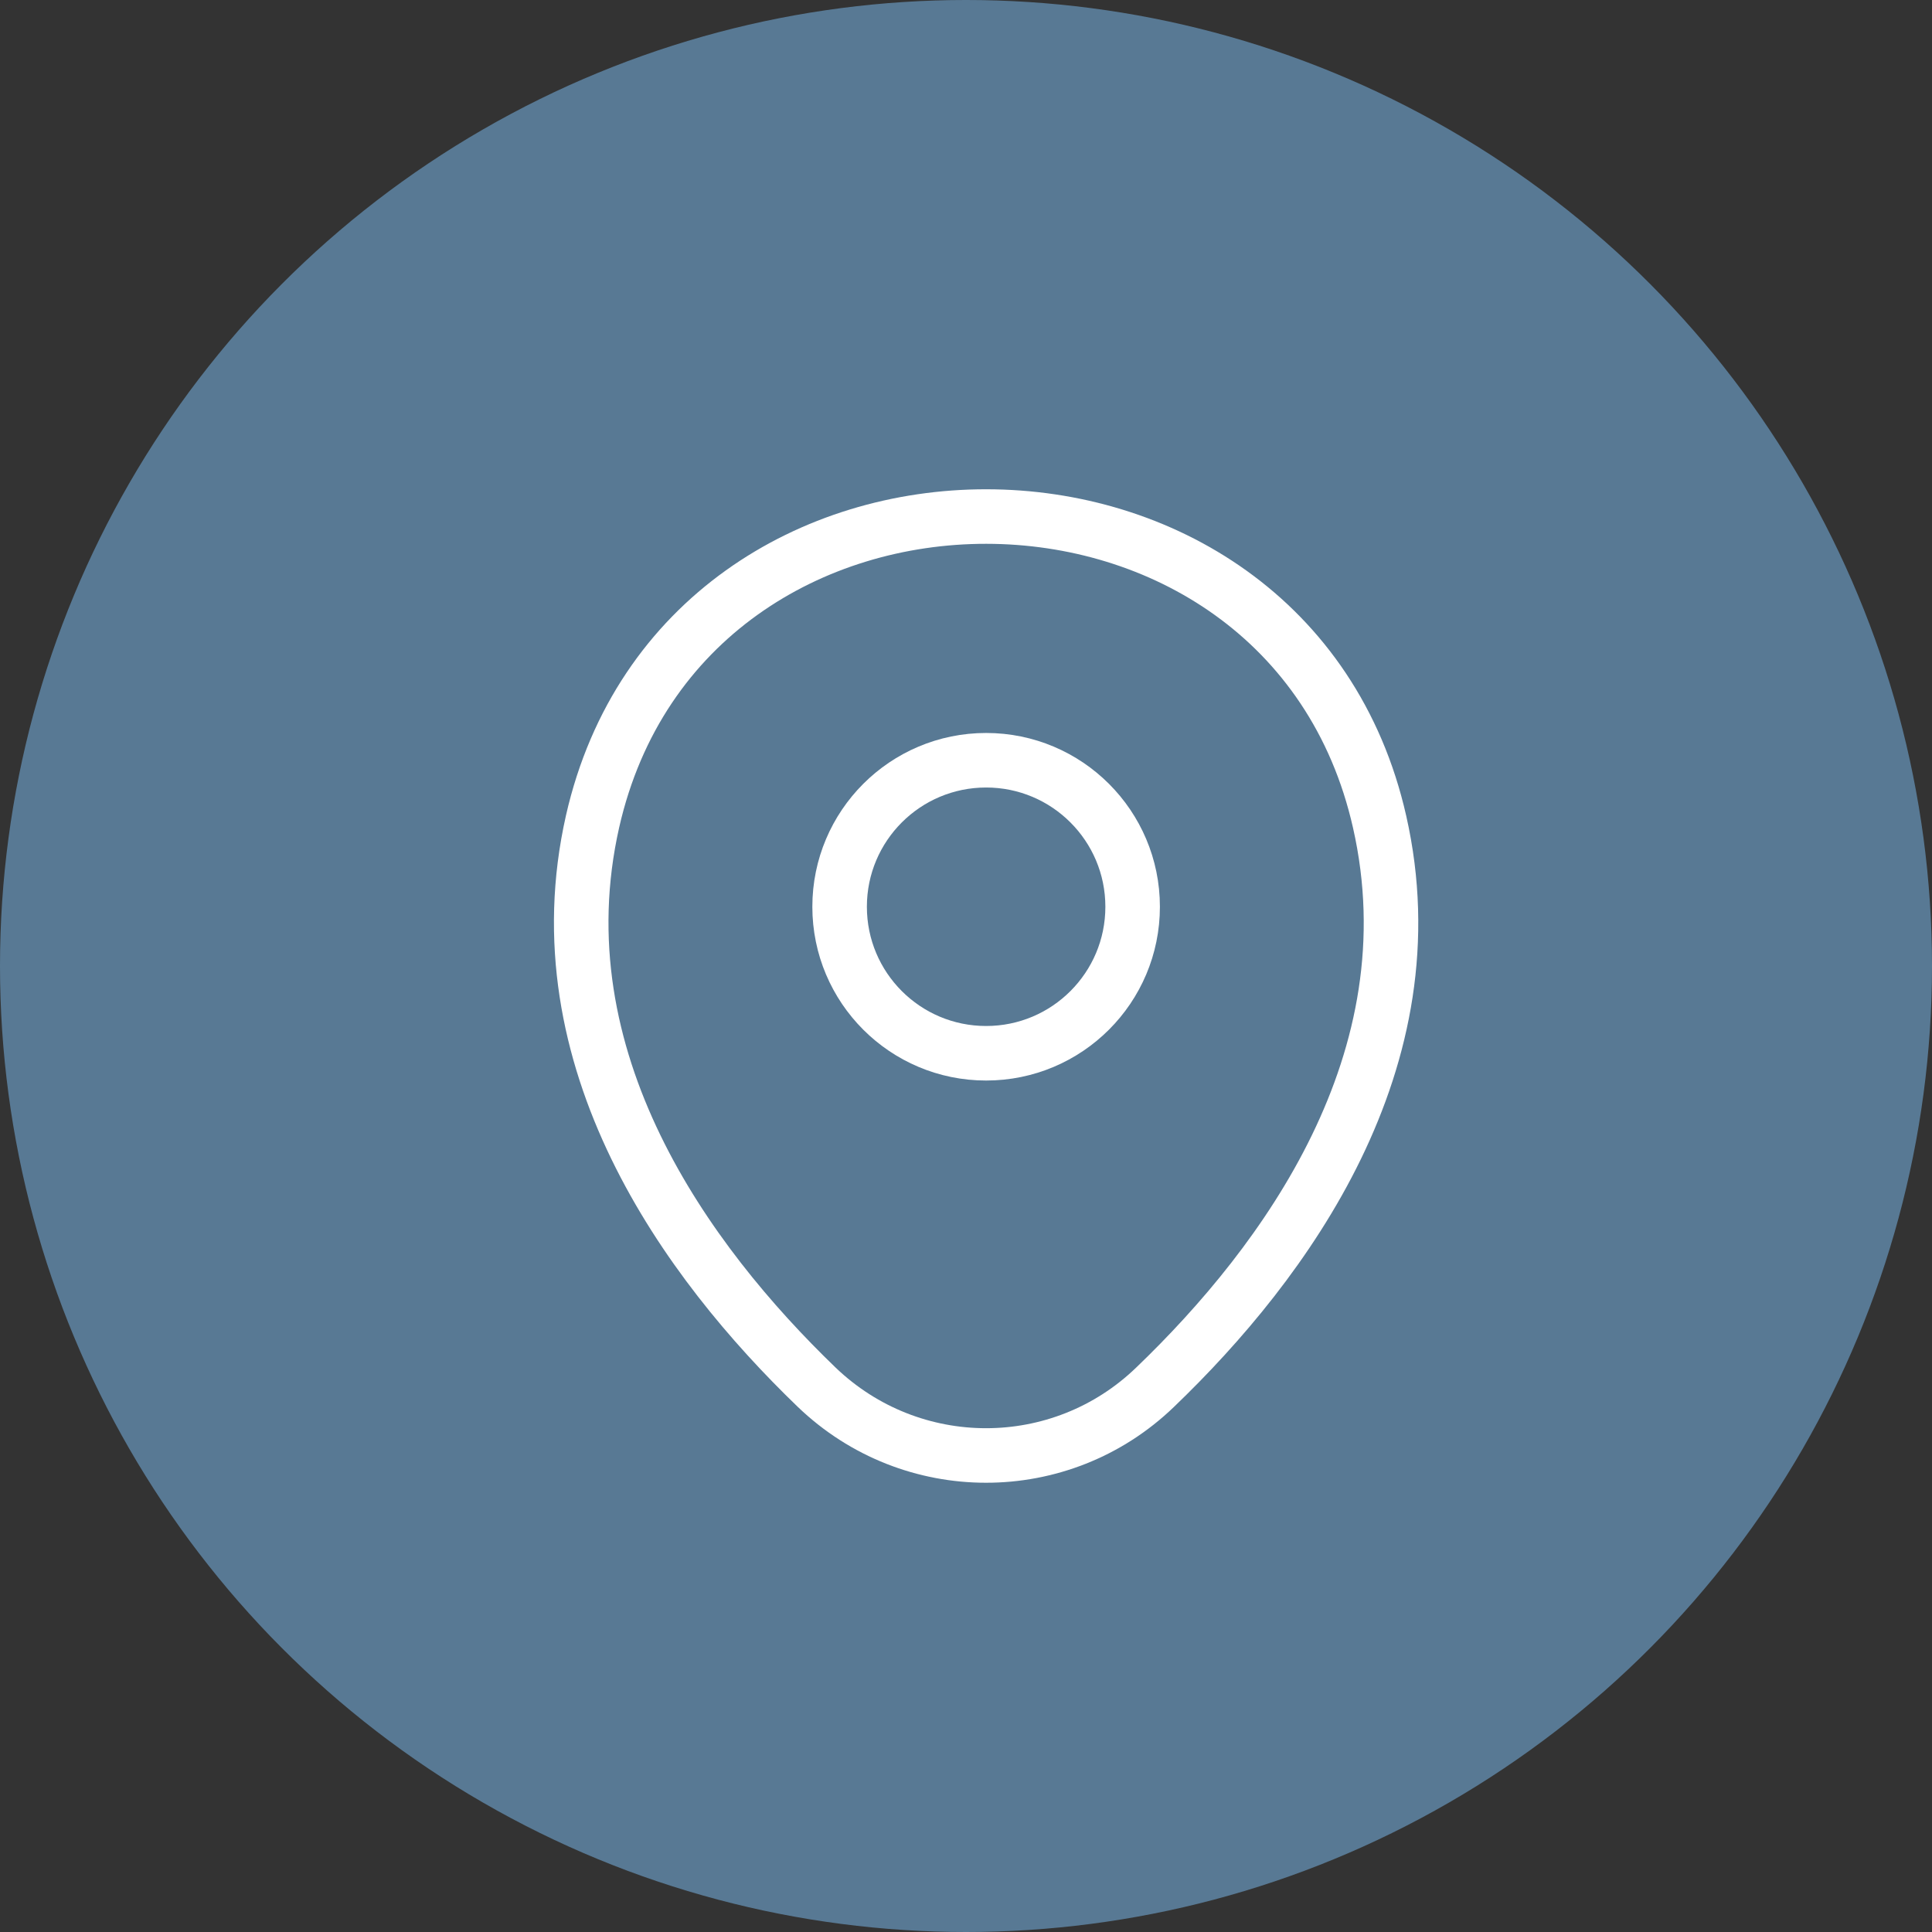 <svg width="48" height="48" viewBox="0 0 48 48" fill="none" xmlns="http://www.w3.org/2000/svg">
<rect x="0" y="0" width="48" height="48" fill="#333333" stroke="none"/>
<circle cx="24" cy="24" r="24" fill="#587994"/>
<path d="M24.5 26.168C26.51 26.168 28.14 24.539 28.14 22.528C28.14 20.518 26.51 18.888 24.5 18.888C22.489 18.888 20.86 20.518 20.86 22.528C20.86 24.539 22.489 26.168 24.5 26.168Z" stroke="white" stroke-width="1.355"/>
<path d="M14.723 20.405C17.021 10.302 31.99 10.313 34.276 20.417C35.618 26.343 31.931 31.36 28.7 34.463C26.355 36.727 22.645 36.727 20.288 34.463C17.068 31.36 13.382 26.332 14.723 20.405Z" stroke="white" stroke-width="1.355"/>
</svg>
